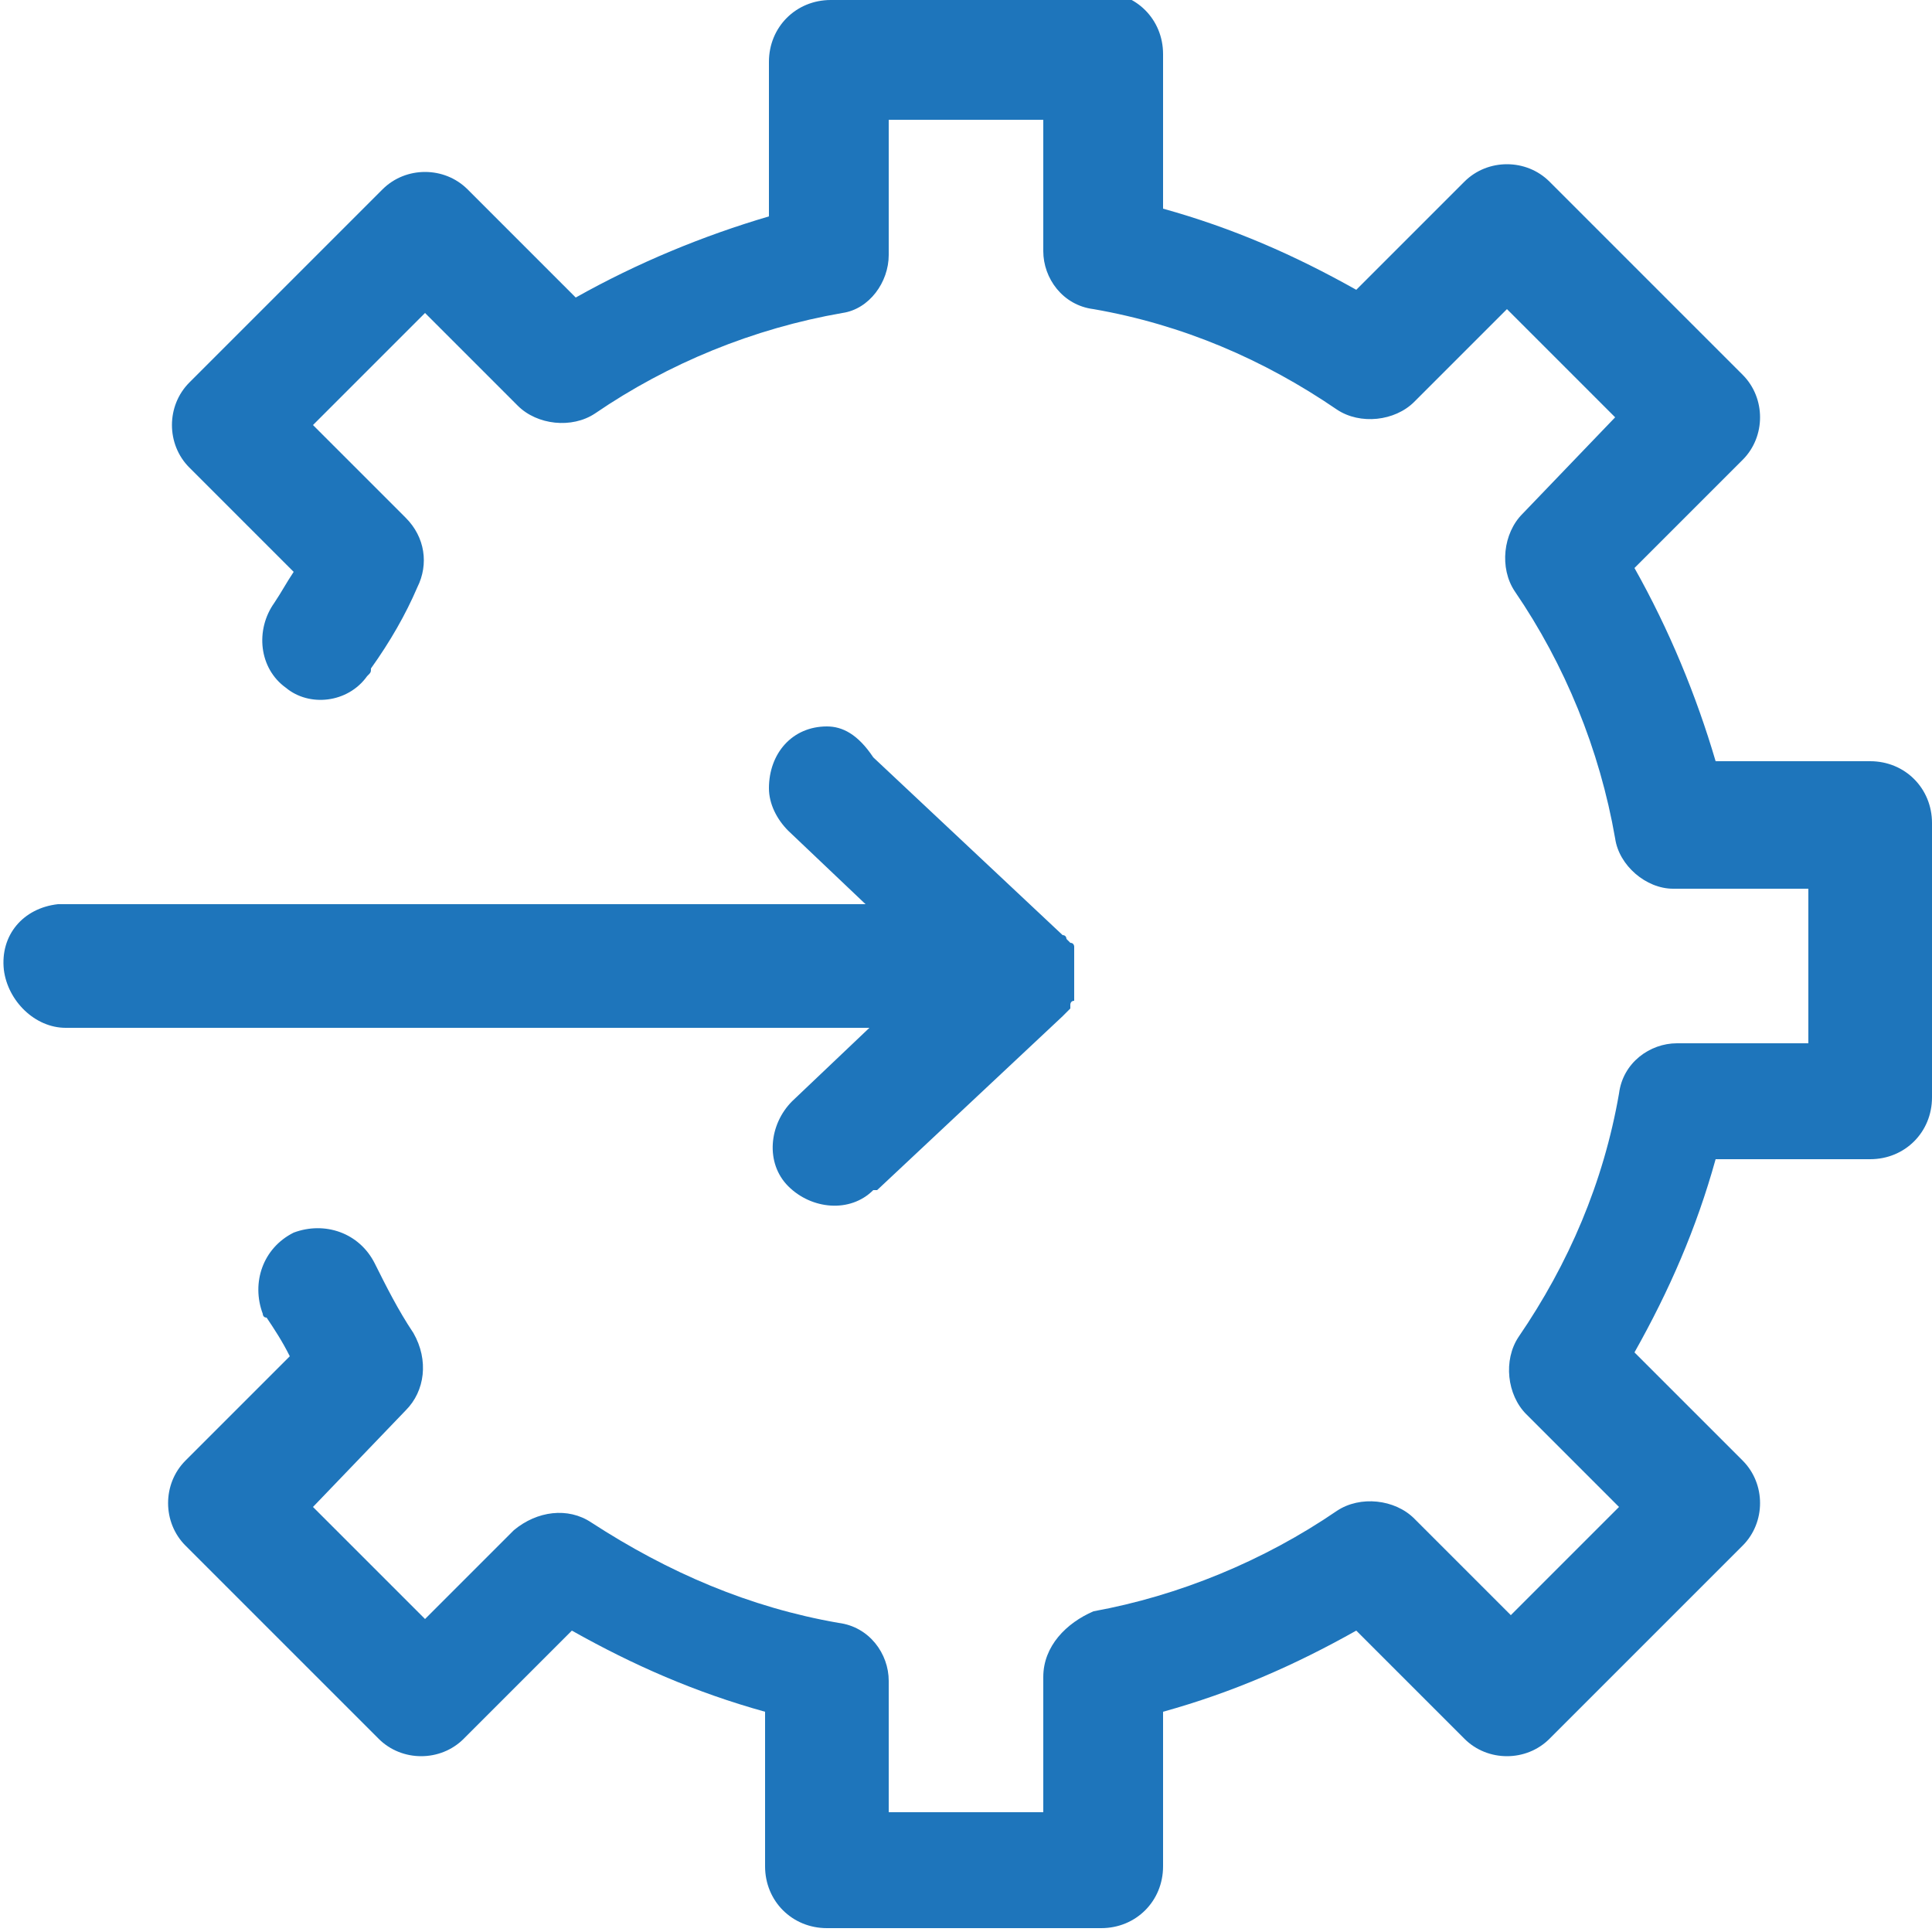 <?xml version="1.0" encoding="utf-8"?>
<!-- Generator: Adobe Illustrator 18.0.0, SVG Export Plug-In . SVG Version: 6.00 Build 0)  -->
<!DOCTYPE svg PUBLIC "-//W3C//DTD SVG 1.0//EN" "http://www.w3.org/TR/2001/REC-SVG-20010904/DTD/svg10.dtd">
<svg version="1.0" id="Layer_1" xmlns="http://www.w3.org/2000/svg" xmlns:xlink="http://www.w3.org/1999/xlink" x="0px" y="0px"
	 viewBox="0 0 50 50" enable-background="new 0 0 50 50" xml:space="preserve">
<g>
	<g>
		<path fill="#1E75BB" d="M21.5,0c-0.9,0-1.6,0.7-1.6,1.6v4c-1.7,0.5-3.4,1.2-5,2.1l-2.8-2.8c-0.6-0.6-1.6-0.6-2.2,0c0,0,0,0,0,0
			l-5,5c-0.6,0.6-0.6,1.6,0,2.2l2.7,2.7c-0.2,0.3-0.3,0.5-0.5,0.8c-0.5,0.7-0.4,1.7,0.3,2.2C8,18.3,9,18.2,9.5,17.5
			c0.1-0.1,0.1-0.1,0.1-0.2c0.5-0.7,0.9-1.4,1.2-2.1c0.3-0.6,0.2-1.3-0.3-1.8L8.1,11L11,8.1l2.4,2.4c0.5,0.5,1.4,0.6,2,0.2
			c1.9-1.3,4.1-2.2,6.4-2.6C22.5,8,23,7.3,23,6.6V3.1h4v3.4c0,0.7,0.5,1.4,1.3,1.5c2.3,0.4,4.4,1.3,6.3,2.6c0.6,0.4,1.5,0.3,2-0.2
			l2.4-2.4l2.8,2.8l-2.4,2.5c-0.5,0.5-0.6,1.4-0.2,2c1.3,1.9,2.2,4.1,2.6,6.4c0.1,0.7,0.8,1.3,1.5,1.3h3.5v4h-3.4
			c-0.7,0-1.4,0.5-1.5,1.3c-0.4,2.3-1.3,4.4-2.6,6.3c-0.4,0.6-0.3,1.5,0.2,2l2.4,2.4l-2.8,2.8l-2.5-2.5c-0.5-0.5-1.4-0.6-2-0.2
			c-1.9,1.3-4.1,2.2-6.3,2.6C27.6,42,27,42.6,27,43.4v3.5h-4v-3.4c0-0.7-0.5-1.4-1.3-1.5c-2.3-0.4-4.4-1.3-6.4-2.6
			c-0.6-0.4-1.4-0.3-2,0.2L11,41.9L8.1,39l2.4-2.5c0.5-0.5,0.6-1.3,0.2-2c-0.4-0.6-0.7-1.2-1-1.8c-0.4-0.8-1.3-1.1-2.1-0.8
			c-0.8,0.4-1.1,1.3-0.8,2.1c0,0,0,0.1,0.1,0.1c0.2,0.3,0.4,0.6,0.6,1l-2.7,2.7c-0.6,0.6-0.6,1.6,0,2.2l5,5c0.6,0.6,1.6,0.6,2.2,0
			c0,0,0,0,0,0l2.8-2.8c1.6,0.9,3.2,1.6,5,2.1v4c0,0.9,0.7,1.6,1.6,1.6c0,0,0,0,0,0h7.1c0.9,0,1.6-0.7,1.6-1.6v-4
			c1.8-0.5,3.4-1.2,5-2.1l2.8,2.8c0.6,0.6,1.6,0.6,2.2,0l5-5c0.6-0.6,0.6-1.6,0-2.2l-2.8-2.8c0.9-1.6,1.6-3.2,2.1-5h4
			c0.9,0,1.6-0.7,1.6-1.6c0,0,0,0,0,0v-7.1c0-0.9-0.7-1.6-1.6-1.6c0,0,0,0,0,0h-4c-0.5-1.7-1.2-3.4-2.1-5l2.8-2.8
			c0.6-0.6,0.6-1.6,0-2.2l-5-5c-0.6-0.6-1.6-0.6-2.2,0l-2.8,2.8c-1.6-0.9-3.2-1.6-5-2.1v-4c0-0.9-0.7-1.6-1.6-1.6H21.5z M21.4,18.8
			c-0.9,0-1.5,0.7-1.5,1.6c0,0.4,0.2,0.8,0.5,1.1l2,1.9H1.6c0,0-0.1,0-0.1,0c-0.9,0.1-1.5,0.8-1.4,1.7c0.1,0.8,0.8,1.5,1.6,1.5h20.8
			l-2,1.9c-0.6,0.6-0.7,1.6-0.1,2.2c0.6,0.6,1.6,0.7,2.2,0.1c0,0,0,0,0.1,0l4.8-4.5c0,0,0,0,0.1-0.1c0,0,0,0,0,0
			c0,0,0.1-0.1,0.1-0.1c0,0,0,0,0,0c0,0,0,0,0-0.1c0,0,0,0,0,0c0,0,0-0.1,0.1-0.1c0,0,0,0,0,0c0,0,0-0.1,0-0.1c0,0,0,0,0,0
			c0,0,0-0.1,0-0.1c0,0,0,0,0,0c0,0,0,0,0-0.1c0,0,0-0.1,0-0.1c0,0,0,0,0,0c0,0,0-0.1,0-0.1c0,0,0-0.1,0-0.1c0,0,0,0,0-0.1
			c0,0,0-0.1,0-0.1c0,0,0,0,0,0c0,0,0,0,0,0c0,0,0-0.1,0-0.1c0,0,0,0,0,0c0,0,0,0,0,0c0,0,0-0.1,0-0.1c0,0,0,0,0,0c0,0,0,0,0,0
			c0,0,0-0.1,0-0.1c0,0,0-0.1,0-0.1c0,0,0,0,0,0c0,0,0,0,0,0c0,0,0-0.1,0-0.1c0,0,0-0.1,0-0.1c0,0,0,0,0,0c0,0,0,0,0,0
			c0,0,0-0.1-0.1-0.1c0,0,0,0,0,0c0,0,0,0-0.1-0.1c0,0,0,0,0,0c0,0,0-0.1-0.1-0.1c0,0,0,0,0,0c0,0,0,0,0,0l0,0c0,0,0,0,0,0l-4.9-4.6
			C22.2,19,21.8,18.8,21.4,18.8z"/>
	</g>
</g>
</svg>
